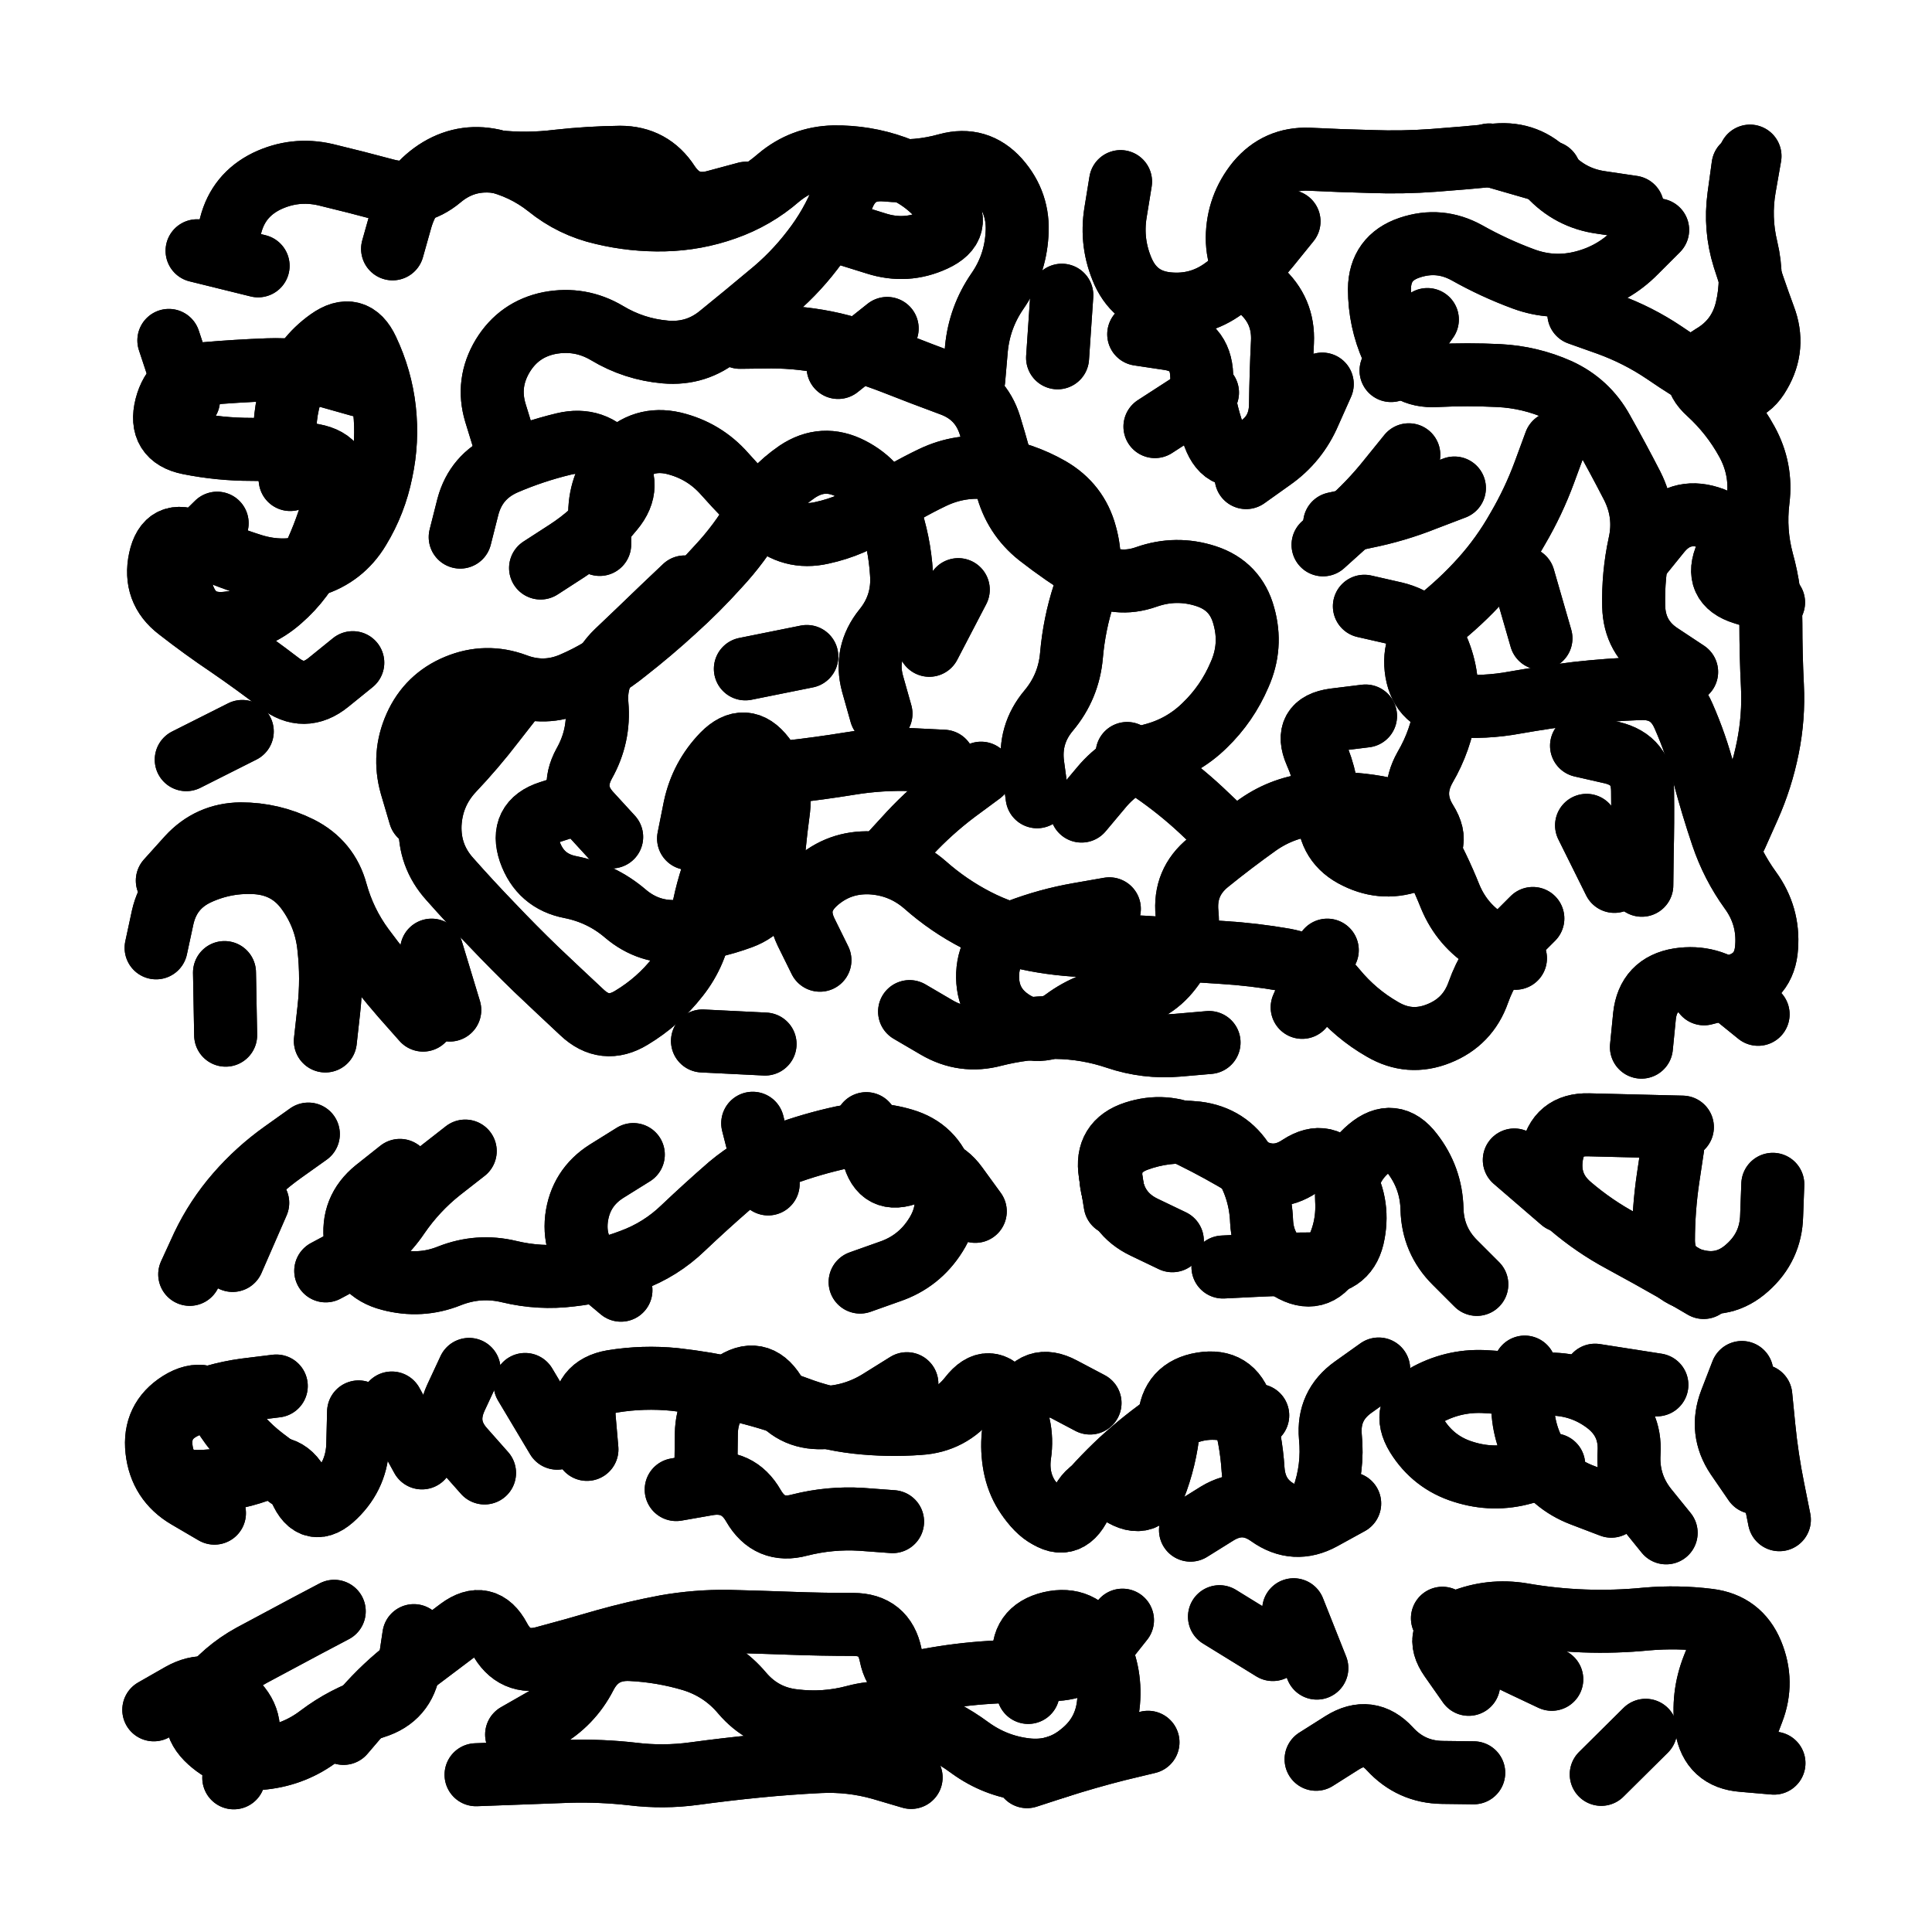 <svg xmlns="http://www.w3.org/2000/svg" viewBox="0 0 5000 5000"><title>Infinite Scribble #3680</title><defs><filter id="piece_3680_1_1_filter" x="-100" y="-100" width="5200" height="5200" filterUnits="userSpaceOnUse"><feGaussianBlur in="SourceGraphic" result="lineShape_1" stdDeviation="8150e-3"/><feColorMatrix in="lineShape_1" result="lineShape" type="matrix" values="1 0 0 0 0  0 1 0 0 0  0 0 1 0 0  0 0 0 9780e-3 -4890e-3"/><feGaussianBlur in="lineShape" result="shrank_blurred" stdDeviation="10433e-3"/><feColorMatrix in="shrank_blurred" result="shrank" type="matrix" values="1 0 0 0 0 0 1 0 0 0 0 0 1 0 0 0 0 0 8704e-3 -5346e-3"/><feColorMatrix in="lineShape" result="border_filled" type="matrix" values="0.5 0 0 0 -0.15  0 0.5 0 0 -0.15  0 0 0.5 0 -0.15  0 0 0 1 0"/><feComposite in="border_filled" in2="shrank" result="border" operator="out"/><feColorMatrix in="lineShape" result="adjustedColor" type="matrix" values="0.95 0 0 0 -0.05  0 0.95 0 0 -0.05  0 0 0.95 0 -0.05  0 0 0 1 0"/><feMorphology in="lineShape" result="frost1_shrink" operator="erode" radius="16300e-3"/><feColorMatrix in="frost1_shrink" result="frost1" type="matrix" values="2 0 0 0 0.05  0 2 0 0 0.05  0 0 2 0 0.05  0 0 0 0.5 0"/><feMorphology in="lineShape" result="frost2_shrink" operator="erode" radius="48900e-3"/><feColorMatrix in="frost2_shrink" result="frost2" type="matrix" values="2 0 0 0 0.35  0 2 0 0 0.35  0 0 2 0 0.35  0 0 0 0.5 0"/><feMerge result="shapes_linestyle_colors"><feMergeNode in="frost1"/><feMergeNode in="frost2"/></feMerge><feTurbulence result="shapes_linestyle_linestyle_turbulence" type="turbulence" baseFrequency="184e-3" numOctaves="2"/><feDisplacementMap in="shapes_linestyle_colors" in2="shapes_linestyle_linestyle_turbulence" result="frost" scale="-108666e-3" xChannelSelector="R" yChannelSelector="G"/><feMerge result="shapes_linestyle"><feMergeNode in="adjustedColor"/><feMergeNode in="frost"/></feMerge><feComposite in="shapes_linestyle" in2="shrank" result="shapes_linestyle_cropped" operator="atop"/><feComposite in="border" in2="shapes_linestyle_cropped" result="shapes" operator="over"/></filter><filter id="piece_3680_1_1_shadow" x="-100" y="-100" width="5200" height="5200" filterUnits="userSpaceOnUse"><feColorMatrix in="SourceGraphic" result="result_blackened" type="matrix" values="0 0 0 0 0  0 0 0 0 0  0 0 0 0 0  0 0 0 0.8 0"/><feGaussianBlur in="result_blackened" result="result_blurred" stdDeviation="48900e-3"/><feComposite in="SourceGraphic" in2="result_blurred" result="result" operator="over"/></filter><filter id="piece_3680_1_1_overall" x="-100" y="-100" width="5200" height="5200" filterUnits="userSpaceOnUse"><feTurbulence result="background_back_bumps" type="fractalNoise" baseFrequency="27e-3" numOctaves="3"/><feDiffuseLighting in="background_back_bumps" result="background_back" surfaceScale="1" diffuseConstant="2" lighting-color="#555"><feDistantLight azimuth="225" elevation="20"/></feDiffuseLighting><feColorMatrix in="background_back" result="background_backdarkened" type="matrix" values="0.4 0 0 0 0  0 0.4 0 0 0  0 0 0.4 0 0  0 0 0 1 0"/><feMorphology in="SourceGraphic" result="background_glow_1_thicken" operator="dilate" radius="18100e-3"/><feColorMatrix in="background_glow_1_thicken" result="background_glow_1_thicken_colored" type="matrix" values="0 0 0 0 0  0 0 0 0 0  0 0 0 0 0  0 0 0 1 0"/><feGaussianBlur in="background_glow_1_thicken_colored" result="background_glow_1" stdDeviation="54300e-3"/><feMorphology in="SourceGraphic" result="background_glow_2_thicken" operator="dilate" radius="181000e-3"/><feColorMatrix in="background_glow_2_thicken" result="background_glow_2_thicken_colored" type="matrix" values="1.3 0 0 0 0  0 1.3 0 0 0  0 0 1.3 0 0  0 0 0 0.2 0"/><feGaussianBlur in="background_glow_2_thicken_colored" result="background_glow_2" stdDeviation="905000e-3"/><feComposite in="background_glow_1" in2="background_glow_2" result="background_glow" operator="over"/><feBlend in="background_glow" in2="background_backdarkened" result="background" mode="normal"/></filter><clipPath id="piece_3680_1_1_clip"><rect x="0" y="0" width="5000" height="5000"/></clipPath><g id="layer_2" filter="url(#piece_3680_1_1_filter)" stroke-width="163" stroke-linecap="round" fill="none"><path d="M 4290 595 Q 4290 595 4233 652 Q 4176 710 4097 730 Q 4019 750 3943 722 Q 3867 694 3796 654 Q 3725 615 3648 641 Q 3571 667 3570 748 Q 3570 829 3603 903 Q 3636 977 3717 972 Q 3798 968 3879 972 Q 3960 976 4034 1009 Q 4108 1043 4147 1114 Q 4187 1185 4224 1257 Q 4261 1330 4243 1409 Q 4226 1488 4228 1569 Q 4230 1650 4297 1694 L 4365 1739 M 2122 2485 Q 2122 2485 2086 2412 Q 2051 2339 2111 2284 Q 2171 2230 2252 2233 Q 2333 2237 2394 2290 Q 2455 2344 2527 2381 Q 2599 2418 2679 2433 Q 2759 2448 2840 2448 Q 2921 2448 3002 2454 Q 3083 2460 3164 2465 Q 3245 2470 3325 2484 Q 3405 2499 3456 2561 Q 3508 2624 3578 2664 Q 3648 2705 3723 2675 Q 3799 2645 3826 2568 Q 3853 2492 3910 2434 L 3967 2377 M 1306 1146 Q 1306 1146 1282 1068 Q 1259 991 1301 921 Q 1343 852 1422 836 Q 1502 821 1571 862 Q 1641 904 1722 911 Q 1803 918 1865 866 Q 1928 815 1990 763 Q 2053 712 2102 648 Q 2152 584 2182 508 Q 2212 433 2293 440 Q 2374 448 2452 426 Q 2530 405 2584 465 Q 2638 526 2632 607 Q 2627 688 2581 754 Q 2535 821 2527 902 L 2520 983 M 577 662 Q 577 662 597 583 Q 617 505 690 469 Q 763 434 842 452 Q 921 471 999 492 Q 1078 513 1140 461 Q 1202 409 1282 418 Q 1363 427 1443 417 Q 1524 408 1605 407 Q 1686 407 1730 475 Q 1775 543 1853 521 L 1931 500 M 3336 573 Q 3336 573 3285 636 Q 3234 699 3168 746 Q 3103 794 3022 786 Q 2941 778 2907 704 Q 2874 630 2887 550 L 2900 470 M 1552 1409 Q 1552 1409 1552 1328 Q 1553 1247 1608 1188 Q 1664 1129 1743 1147 Q 1822 1166 1875 1226 Q 1929 1287 1988 1342 Q 2048 1397 2127 1379 Q 2206 1362 2273 1316 Q 2340 1271 2413 1236 Q 2486 1201 2566 1212 Q 2647 1224 2717 1264 Q 2788 1305 2809 1383 Q 2831 1461 2805 1538 Q 2780 1615 2773 1696 Q 2766 1777 2714 1839 Q 2662 1901 2673 1981 L 2684 2062 M 2442 1970 Q 2442 1970 2361 1966 Q 2280 1963 2200 1976 Q 2120 1989 2039 1998 Q 1959 2008 1923 2080 Q 1887 2153 1857 2228 Q 1827 2304 1815 2384 Q 1804 2465 1754 2528 Q 1704 2592 1634 2634 Q 1565 2676 1506 2620 Q 1447 2565 1388 2509 Q 1330 2453 1274 2394 Q 1218 2336 1164 2275 Q 1110 2215 1113 2134 Q 1117 2053 1172 1994 Q 1228 1935 1277 1871 L 1327 1807 M 2405 1670 L 2480 1526 M 3531 1569 Q 3531 1569 3610 1587 Q 3689 1606 3721 1680 Q 3753 1755 3741 1835 Q 3729 1916 3688 1986 Q 3648 2057 3691 2126 Q 3734 2195 3659 2225 Q 3584 2255 3511 2219 Q 3438 2184 3438 2103 Q 3438 2022 3405 1948 Q 3373 1874 3453 1863 L 3534 1853 M 751 1241 Q 751 1241 740 1160 Q 730 1080 757 1003 Q 785 927 851 880 Q 917 833 951 906 Q 986 980 995 1060 Q 1004 1141 987 1220 Q 971 1300 929 1369 Q 887 1439 809 1463 Q 732 1487 654 1463 Q 577 1439 504 1404 Q 431 1369 414 1448 Q 397 1528 461 1577 Q 525 1627 592 1672 Q 659 1718 723 1767 Q 787 1817 850 1766 L 913 1715 M 4550 2625 Q 4550 2625 4487 2574 Q 4425 2523 4345 2535 Q 4265 2548 4256 2629 L 4248 2710 M 4010 446 L 3854 401 M 3225 1236 Q 3225 1236 3291 1189 Q 3357 1143 3389 1068 L 3422 994 M 433 2279 Q 433 2279 487 2219 Q 542 2159 623 2158 Q 704 2158 776 2194 Q 849 2231 870 2309 Q 892 2388 940 2453 Q 988 2518 1041 2579 L 1095 2640 M 4493 2163 Q 4493 2163 4526 2089 Q 4559 2015 4575 1935 Q 4591 1856 4587 1775 Q 4583 1694 4583 1613 Q 4583 1532 4561 1453 Q 4540 1375 4550 1294 Q 4560 1214 4521 1143 Q 4482 1072 4422 1017 Q 4362 963 4431 921 Q 4501 880 4520 801 Q 4539 722 4520 643 Q 4501 564 4515 484 L 4529 404 M 3168 2153 Q 3168 2153 3109 2097 Q 3050 2042 2983 1996 L 2917 1950 M 437 881 L 488 1035 M 1583 2166 Q 1583 2166 1528 2106 Q 1473 2047 1512 1976 Q 1552 1905 1545 1824 Q 1538 1743 1596 1687 Q 1655 1631 1713 1575 L 1772 1519 M 2989 1104 L 3125 1016 M 4093 1930 Q 4093 1930 4172 1948 Q 4251 1967 4251 2048 Q 4252 2129 4250 2210 L 4249 2291 M 2169 951 L 2296 850 M 2088 1699 L 1929 1731 M 2354 2618 Q 2354 2618 2424 2659 Q 2494 2700 2572 2679 Q 2651 2659 2732 2659 Q 2813 2660 2890 2686 Q 2967 2712 3048 2705 L 3129 2698 M 3764 1263 Q 3764 1263 3688 1292 Q 3613 1322 3533 1338 L 3454 1355 M 584 2679 L 581 2517 M 3943 1496 L 3988 1652" stroke="hsl(277,100%,64%)"/><path d="M 4409 3332 Q 4409 3332 4339 3291 Q 4269 3251 4197 3212 Q 4126 3174 4064 3121 Q 4003 3069 4016 2989 Q 4030 2909 4111 2911 Q 4192 2913 4273 2915 L 4354 2917 M 1035 3029 Q 1035 3029 972 3079 Q 909 3130 920 3210 Q 931 3291 1009 3311 Q 1088 3332 1163 3302 Q 1239 3272 1318 3291 Q 1397 3310 1477 3300 Q 1558 3291 1634 3262 Q 1710 3234 1768 3178 Q 1827 3122 1888 3069 Q 1950 3017 2026 2988 Q 2102 2960 2181 2943 Q 2261 2927 2338 2950 Q 2416 2973 2440 3050 Q 2465 3128 2422 3196 Q 2379 3265 2302 3291 L 2226 3318 M 3034 3211 Q 3034 3211 2961 3176 Q 2888 3141 2876 3060 Q 2865 2980 2941 2951 Q 3017 2923 3097 2932 Q 3178 2942 3220 3011 Q 3262 3080 3265 3161 Q 3269 3242 3338 3284 Q 3408 3326 3449 3256 Q 3490 3186 3485 3105 Q 3481 3024 3543 2972 Q 3605 2920 3654 2984 Q 3704 3048 3706 3129 Q 3708 3210 3765 3267 L 3822 3324 M 602 3262 L 667 3113" stroke="hsl(248,100%,60%)"/><path d="M 1519 3751 Q 1519 3751 1512 3670 Q 1505 3589 1585 3575 Q 1665 3562 1746 3570 Q 1827 3579 1906 3597 Q 1985 3615 2061 3643 Q 2137 3672 2217 3681 Q 2298 3690 2379 3684 Q 2460 3679 2510 3615 Q 2560 3551 2605 3618 Q 2651 3685 2639 3765 Q 2628 3846 2684 3904 Q 2741 3962 2791 3898 Q 2842 3835 2901 3780 Q 2961 3725 3028 3679 Q 3095 3634 3175 3648 L 3255 3663 M 4021 3791 Q 4021 3791 3943 3812 Q 3865 3834 3787 3809 Q 3710 3785 3667 3716 Q 3625 3647 3696 3608 Q 3768 3570 3849 3576 Q 3930 3582 4011 3582 Q 4092 3582 4156 3630 Q 4221 3679 4216 3760 Q 4211 3841 4261 3904 L 4312 3967 M 715 3587 Q 715 3587 634 3597 Q 554 3608 480 3641 Q 406 3675 418 3755 Q 431 3835 512 3834 Q 593 3833 669 3806 Q 746 3780 777 3854 Q 809 3929 867 3872 Q 925 3816 926 3735 L 928 3654 M 1750 3855 Q 1750 3855 1830 3841 Q 1910 3827 1950 3897 Q 1991 3968 2069 3947 Q 2148 3927 2229 3932 L 2310 3938 M 1254 3812 Q 1254 3812 1200 3751 Q 1146 3691 1180 3617 L 1214 3544 M 4508 3552 Q 4508 3552 4479 3627 Q 4450 3703 4495 3770 L 4541 3837 M 3081 3960 Q 3081 3960 3150 3917 Q 3219 3875 3285 3922 Q 3351 3969 3422 3930 L 3493 3891" stroke="hsl(235,100%,58%)"/><path d="M 3801 4359 Q 3801 4359 3754 4292 Q 3708 4226 3783 4195 Q 3858 4165 3938 4178 Q 4018 4192 4099 4195 Q 4180 4198 4261 4190 Q 4342 4183 4422 4193 Q 4503 4203 4534 4278 Q 4565 4353 4536 4428 L 4507 4504 M 889 4486 Q 889 4486 942 4424 Q 995 4363 1059 4314 Q 1124 4265 1189 4216 Q 1254 4168 1292 4239 Q 1330 4311 1408 4290 Q 1487 4269 1565 4246 Q 1643 4224 1723 4209 Q 1803 4195 1884 4196 Q 1965 4198 2046 4201 Q 2127 4204 2208 4204 Q 2289 4204 2305 4283 Q 2321 4363 2401 4348 Q 2481 4333 2562 4328 Q 2643 4323 2724 4321 Q 2805 4320 2855 4256 L 2905 4193 M 2358 4600 Q 2358 4600 2280 4577 Q 2202 4555 2121 4559 Q 2040 4563 1959 4571 Q 1878 4579 1797 4590 Q 1717 4601 1636 4591 Q 1556 4582 1475 4584 Q 1394 4587 1313 4590 L 1232 4593 M 3294 4269 L 3156 4184 M 3406 4553 Q 3406 4553 3474 4510 Q 3543 4467 3597 4526 Q 3652 4586 3733 4587 L 3814 4588 M 398 4425 Q 398 4425 468 4385 Q 539 4345 601 4397 Q 663 4450 634 4525 L 605 4601 M 4259 4478 L 4144 4592 M 2971 4509 Q 2971 4509 2892 4528 Q 2813 4548 2735 4573 L 2658 4598" stroke="hsl(222,100%,53%)"/></g><g id="layer_1" filter="url(#piece_3680_1_1_filter)" stroke-width="163" stroke-linecap="round" fill="none"><path d="M 4025 1146 Q 4025 1146 3997 1222 Q 3969 1298 3928 1368 Q 3888 1439 3834 1499 Q 3780 1559 3716 1609 Q 3653 1659 3666 1739 Q 3680 1819 3761 1826 Q 3842 1833 3922 1818 Q 4002 1804 4082 1794 Q 4163 1785 4244 1782 Q 4325 1779 4357 1853 Q 4390 1928 4410 2006 Q 4431 2085 4457 2162 Q 4483 2239 4530 2304 Q 4578 2370 4572 2451 Q 4567 2532 4488 2552 L 4410 2572 M 1087 2110 Q 1087 2110 1064 2032 Q 1042 1954 1075 1880 Q 1108 1806 1183 1775 Q 1258 1744 1334 1772 Q 1410 1801 1484 1768 Q 1558 1736 1621 1685 Q 1685 1635 1745 1580 Q 1805 1526 1859 1466 Q 1914 1407 1955 1337 Q 1996 1267 2063 1221 Q 2130 1176 2202 1213 Q 2274 1250 2301 1326 Q 2328 1403 2333 1484 Q 2339 1565 2288 1628 Q 2237 1691 2258 1769 L 2280 1847 M 1915 873 Q 1915 873 1996 872 Q 2077 872 2156 890 Q 2235 909 2310 938 Q 2386 968 2462 996 Q 2538 1024 2562 1101 Q 2586 1179 2605 1257 Q 2625 1336 2688 1386 Q 2752 1436 2821 1478 Q 2891 1520 2967 1493 Q 3044 1466 3121 1491 Q 3198 1516 3219 1594 Q 3241 1672 3208 1746 Q 3176 1821 3118 1877 Q 3060 1934 2981 1954 Q 2903 1975 2851 2037 L 2799 2099 M 2871 2352 Q 2871 2352 2791 2366 Q 2711 2380 2635 2409 Q 2560 2439 2556 2520 Q 2553 2601 2621 2644 Q 2690 2687 2755 2639 Q 2820 2591 2900 2582 Q 2981 2573 3030 2509 Q 3080 2445 3072 2364 Q 3064 2283 3127 2232 Q 3190 2181 3256 2134 Q 3322 2088 3403 2081 Q 3484 2075 3564 2089 Q 3644 2103 3683 2174 Q 3723 2245 3753 2320 Q 3784 2395 3853 2437 L 3922 2480 M 4225 536 Q 4225 536 4144 524 Q 4064 513 4009 453 Q 3954 394 3873 401 Q 3792 409 3711 415 Q 3630 421 3549 418 Q 3468 416 3387 412 Q 3306 409 3254 471 Q 3203 534 3202 615 Q 3202 696 3262 750 Q 3323 804 3319 885 Q 3315 966 3314 1047 Q 3313 1128 3241 1166 Q 3170 1204 3142 1128 Q 3114 1052 3110 971 Q 3107 890 3027 877 L 2947 865 M 1016 644 Q 1016 644 1038 566 Q 1061 488 1128 443 Q 1196 398 1275 415 Q 1355 433 1418 483 Q 1481 534 1560 552 Q 1639 571 1720 569 Q 1801 567 1877 540 Q 1954 513 2015 460 Q 2077 408 2158 406 Q 2239 405 2315 432 Q 2392 460 2442 523 Q 2492 587 2418 621 Q 2345 655 2267 630 L 2190 606 M 1782 2170 Q 1782 2170 1798 2090 Q 1815 2011 1871 1953 Q 1928 1895 1977 1959 Q 2026 2024 2014 2104 Q 2003 2185 1998 2266 Q 1994 2347 1918 2375 Q 1842 2403 1761 2410 Q 1680 2417 1618 2364 Q 1557 2312 1477 2296 Q 1398 2281 1371 2204 Q 1345 2127 1422 2102 L 1500 2077 M 1980 2702 L 1818 2694 M 3694 827 L 3600 959 M 1164 2614 L 1117 2459 M 404 2453 Q 404 2453 421 2374 Q 439 2295 512 2261 Q 586 2227 667 2233 Q 748 2240 795 2305 Q 843 2371 851 2452 Q 860 2533 851 2613 L 842 2694 M 4086 812 Q 4086 812 4162 839 Q 4239 867 4306 912 Q 4373 958 4443 998 Q 4514 1038 4554 967 Q 4595 897 4566 821 Q 4538 745 4513 667 Q 4489 590 4500 509 L 4511 429 M 930 997 Q 930 997 852 975 Q 774 954 693 957 Q 612 960 531 967 Q 450 974 430 1052 Q 410 1131 489 1147 Q 569 1163 650 1163 Q 731 1163 811 1178 Q 891 1193 872 1272 Q 853 1351 820 1425 Q 787 1499 726 1552 Q 665 1606 584 1613 Q 503 1620 475 1544 Q 447 1468 504 1411 L 562 1354 M 2748 764 L 2737 926 M 3370 2607 L 3435 2459 M 1191 1390 Q 1191 1390 1211 1311 Q 1232 1233 1306 1200 Q 1380 1168 1459 1149 Q 1538 1130 1588 1193 Q 1638 1257 1586 1319 Q 1535 1382 1467 1426 L 1399 1470 M 3646 1177 Q 3646 1177 3595 1240 Q 3545 1303 3484 1356 L 3424 1410 M 4106 2136 L 4178 2281 M 627 1893 L 482 1966 M 668 688 L 510 649 M 2299 2217 Q 2299 2217 2354 2157 Q 2409 2098 2474 2049 L 2539 2001 M 4590 1559 Q 4590 1559 4512 1535 Q 4435 1511 4468 1437 Q 4501 1363 4423 1339 Q 4346 1315 4295 1378 L 4244 1441" stroke="hsl(333,100%,68%)"/><path d="M 1988 3064 L 1948 2907 M 2524 3135 Q 2524 3135 2476 3069 Q 2429 3004 2354 3035 Q 2279 3066 2260 2987 L 2242 2908 M 2886 3116 Q 2886 3116 2873 3036 Q 2860 2956 2937 2931 Q 3014 2906 3086 2942 Q 3159 2978 3228 3020 Q 3297 3063 3364 3018 Q 3432 2974 3475 3043 Q 3518 3112 3503 3192 Q 3489 3272 3408 3271 Q 3327 3271 3246 3275 L 3165 3279 M 798 2935 Q 798 2935 732 2982 Q 666 3029 613 3090 Q 560 3151 525 3224 L 491 3298 M 1607 3339 Q 1607 3339 1545 3287 Q 1483 3235 1492 3154 Q 1502 3074 1570 3031 L 1639 2988 M 4042 3108 L 3919 3002 M 4329 2969 Q 4329 2969 4317 3049 Q 4305 3130 4305 3211 Q 4306 3292 4384 3313 Q 4462 3335 4522 3281 Q 4583 3227 4585 3146 L 4588 3065 M 843 3289 Q 843 3289 914 3251 Q 986 3213 1031 3146 Q 1077 3079 1140 3029 L 1204 2979" stroke="hsl(285,100%,65%)"/><path d="M 2821 3631 Q 2821 3631 2749 3593 Q 2678 3555 2645 3629 Q 2612 3703 2624 3783 Q 2636 3864 2698 3915 Q 2761 3967 2796 3894 Q 2831 3821 2899 3865 Q 2967 3909 2994 3832 Q 3021 3756 3026 3675 Q 3031 3594 3111 3581 Q 3191 3568 3214 3645 Q 3238 3723 3243 3804 Q 3249 3885 3323 3918 Q 3397 3952 3424 3875 Q 3451 3799 3443 3718 Q 3436 3637 3502 3590 L 3568 3543 M 4288 3584 L 4128 3559 M 4557 3612 Q 4557 3612 4565 3693 Q 4573 3774 4589 3853 L 4605 3933 M 1442 3722 L 1359 3583 M 1827 3792 Q 1827 3792 1828 3711 Q 1829 3630 1895 3583 Q 1961 3536 2004 3604 Q 2048 3672 2129 3669 Q 2210 3667 2278 3624 L 2347 3581 M 4170 3898 Q 4170 3898 4094 3869 Q 4018 3840 3977 3770 Q 3937 3700 3941 3619 L 3946 3538 M 1092 3773 L 1014 3631 M 747 3823 Q 747 3823 682 3774 Q 618 3725 576 3656 Q 534 3587 465 3630 Q 397 3673 406 3753 Q 415 3834 485 3875 L 555 3916" stroke="hsl(270,100%,63%)"/><path d="M 865 4170 Q 865 4170 793 4208 Q 722 4246 651 4284 Q 580 4323 531 4387 Q 482 4452 542 4506 Q 602 4560 682 4550 Q 763 4541 827 4492 Q 892 4443 969 4418 Q 1047 4394 1059 4313 L 1071 4233 M 3408 4317 L 3348 4166 M 2661 4380 Q 2661 4380 2650 4299 Q 2640 4219 2719 4200 Q 2798 4182 2837 4253 Q 2876 4324 2869 4405 Q 2862 4486 2799 4537 Q 2737 4589 2656 4580 Q 2576 4571 2510 4523 Q 2445 4475 2368 4448 Q 2292 4421 2213 4442 Q 2135 4463 2054 4453 Q 1974 4444 1921 4382 Q 1869 4320 1791 4296 Q 1714 4273 1633 4269 Q 1552 4265 1515 4337 Q 1478 4409 1407 4449 L 1337 4489 M 4464 4239 Q 4464 4239 4434 4314 Q 4404 4390 4416 4470 Q 4429 4550 4510 4556 L 4591 4563 M 4016 4346 Q 4016 4346 3942 4311 Q 3869 4277 3801 4232 L 3733 4188" stroke="hsl(259,100%,61%)"/></g></defs><g filter="url(#piece_3680_1_1_overall)" clip-path="url(#piece_3680_1_1_clip)"><use href="#layer_2"/><use href="#layer_1"/></g><g clip-path="url(#piece_3680_1_1_clip)"><use href="#layer_2" filter="url(#piece_3680_1_1_shadow)"/><use href="#layer_1" filter="url(#piece_3680_1_1_shadow)"/></g></svg>